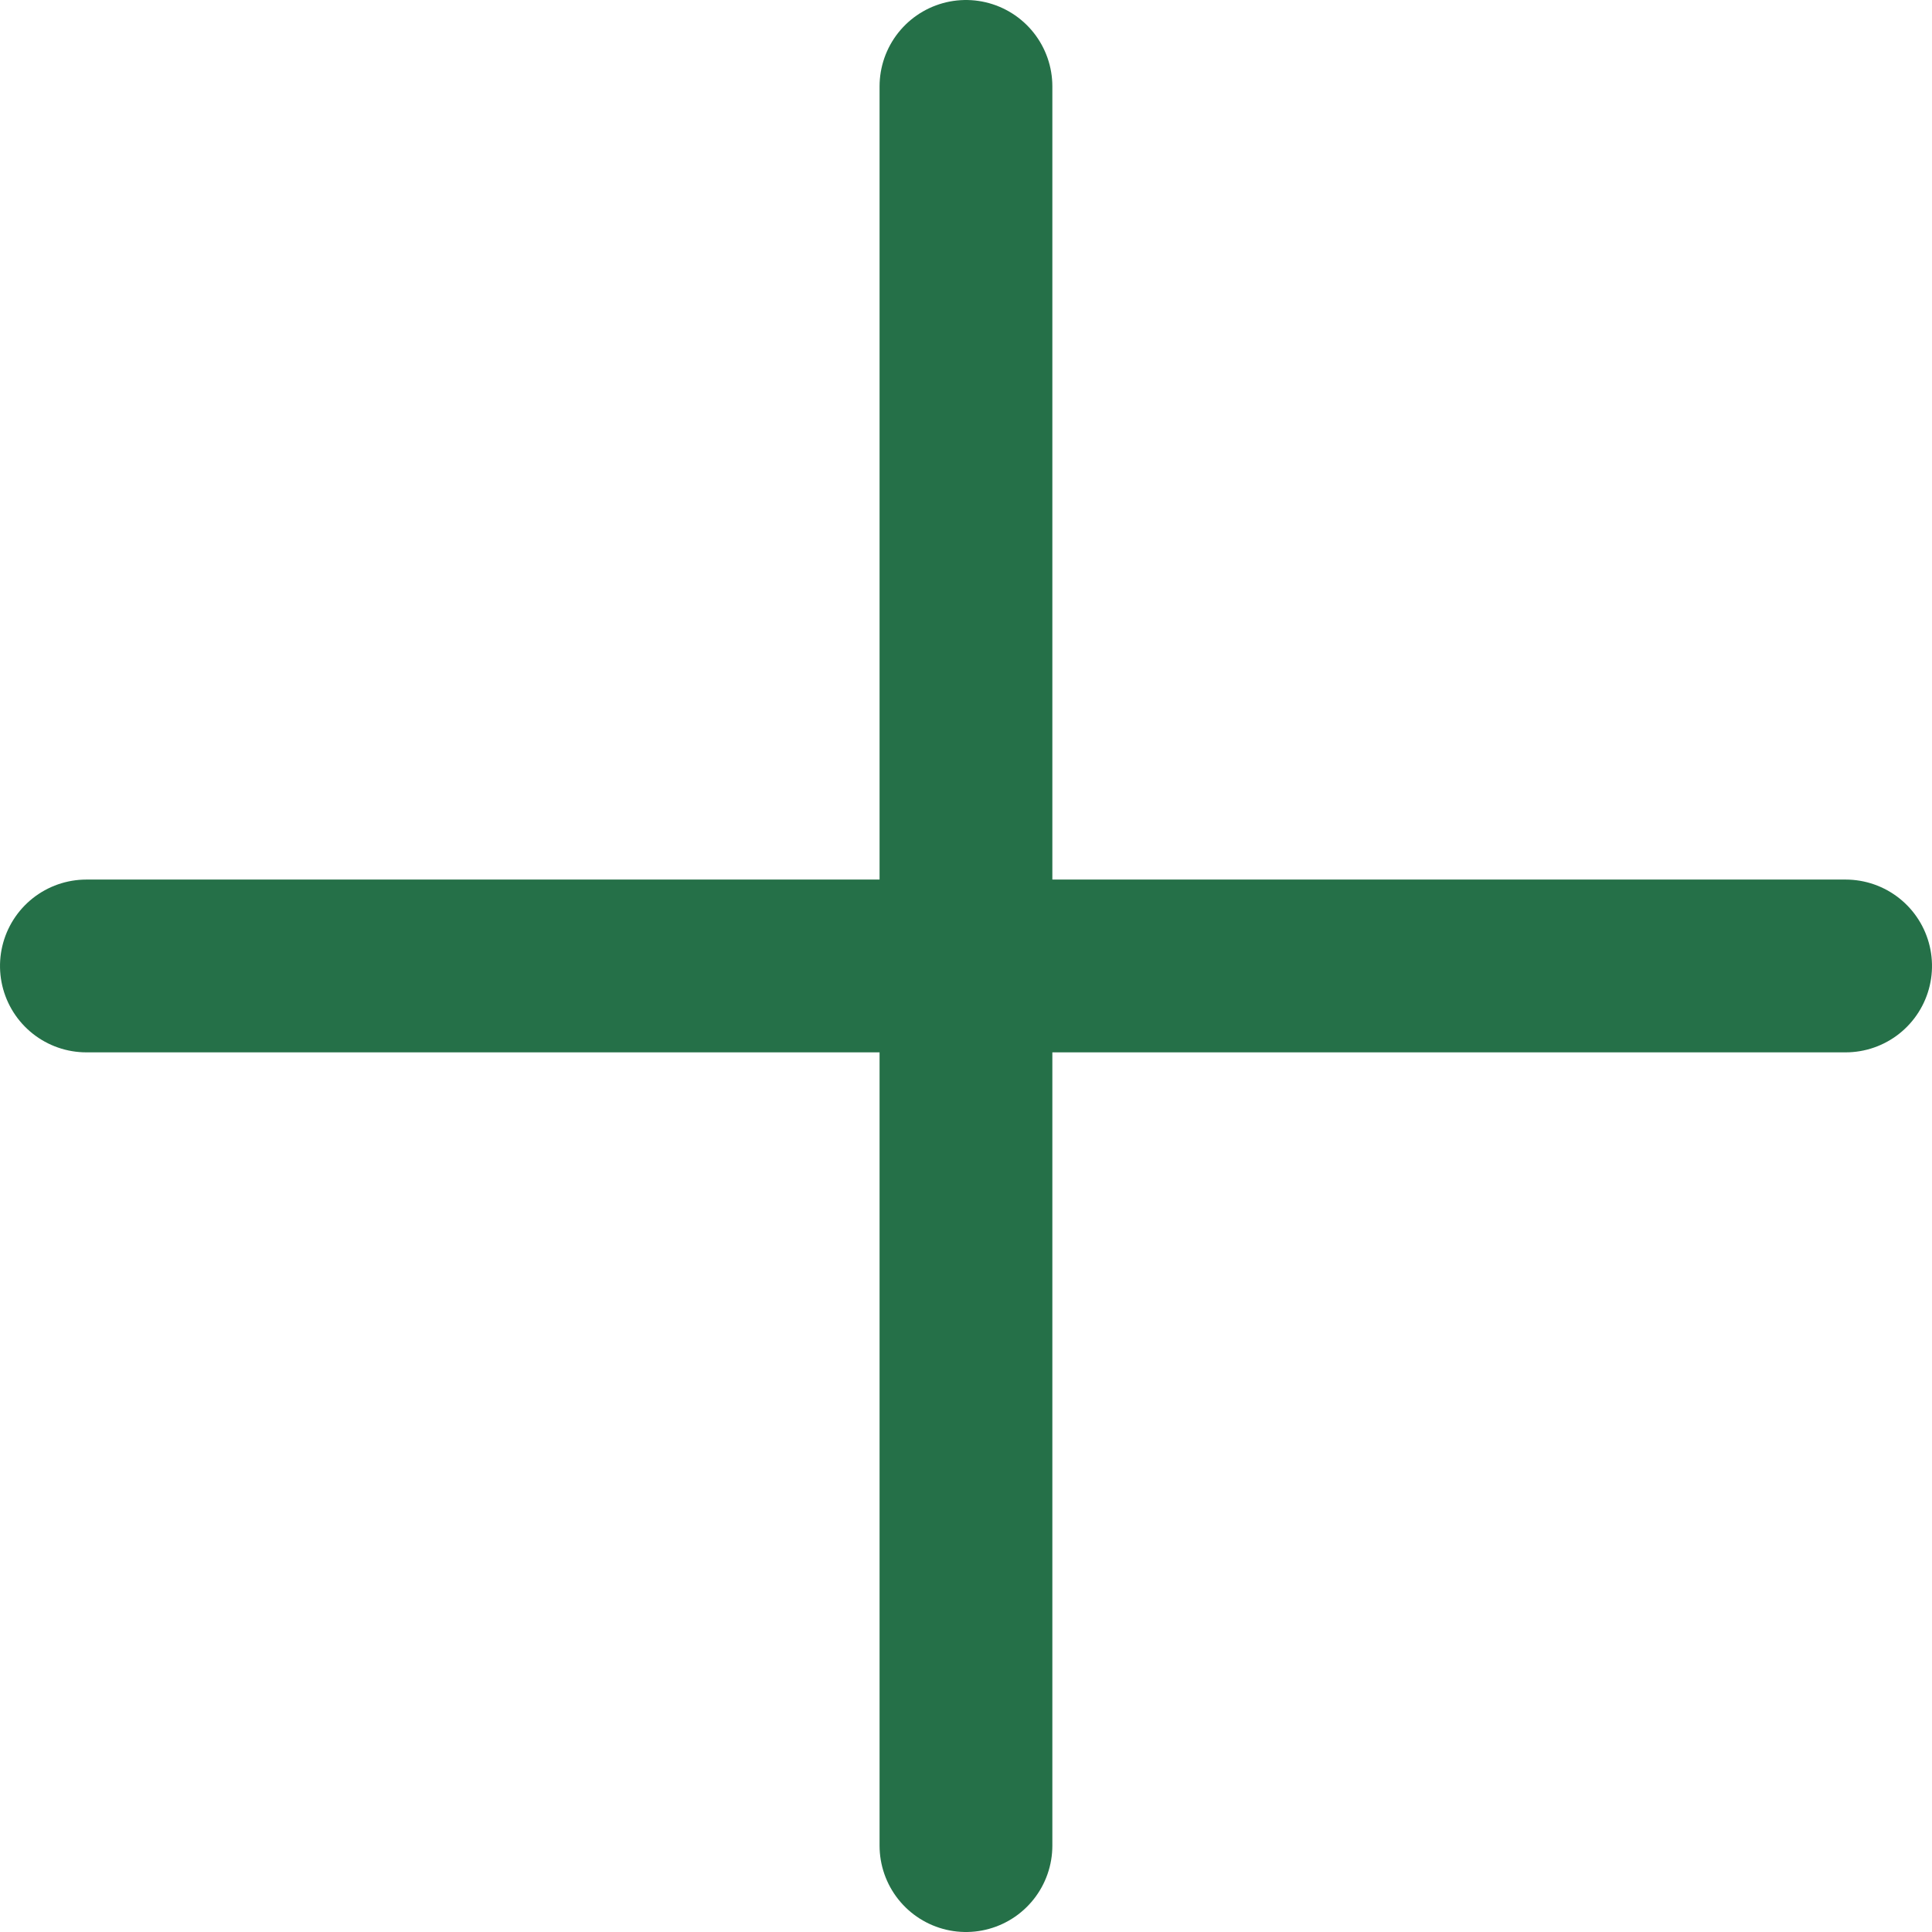 <svg xmlns="http://www.w3.org/2000/svg" width="22.363" height="22.363" viewBox="0 0 22.363 22.363">
  <g id="Group_17919" data-name="Group 17919" transform="translate(1 1)">
    <line id="Line_1251" data-name="Line 1251" y2="20.363" transform="translate(10.181 0)" fill="none" stroke="#257048" stroke-linecap="round" stroke-width="2"/>
    <line id="Line_1252" data-name="Line 1252" y2="20.363" transform="translate(20.363 10.181) rotate(90)" fill="none" stroke="#257048" stroke-linecap="round" stroke-width="2"/>
  </g>
</svg>
